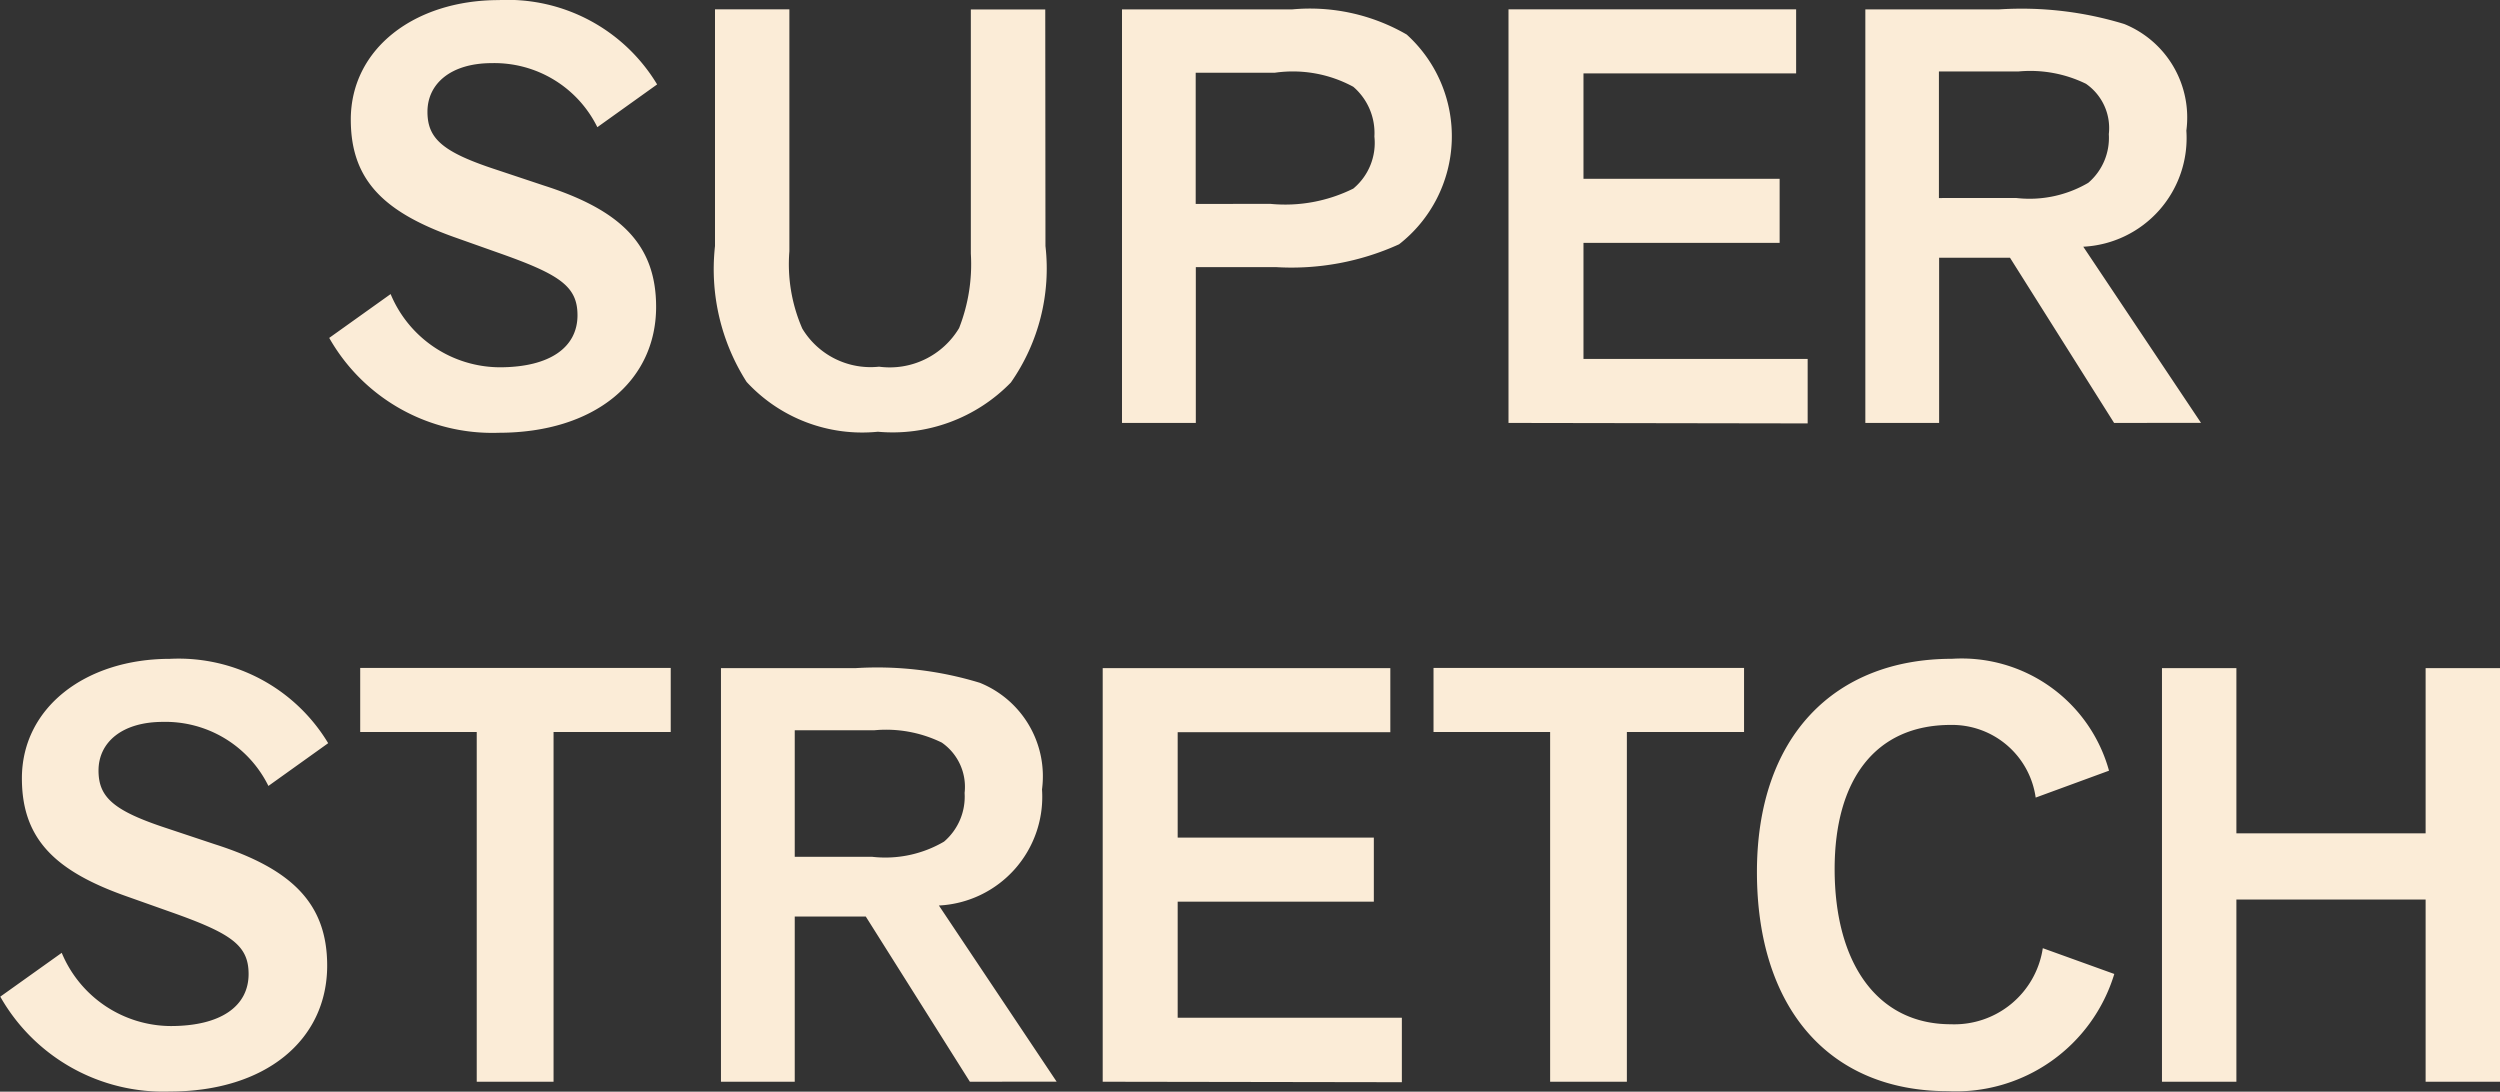 <svg xmlns="http://www.w3.org/2000/svg" width="62.451" height="27.271" viewBox="0 0 62.451 27.271"><rect x="0" y="0" width="62.451" height="27.271" fill="#333333" stroke="none"/><path d="M9.758 7.346a2.967 2.967 0 002.722 1.829c1.259 0 1.946-.5 1.946-1.3 0-.731-.453-1.024-1.99-1.565l-1.113-.395c-1.755-.63-2.56-1.434-2.56-2.928 0-1.771 1.594-2.985 3.7-2.985a4.36 4.36 0 013.952 2.107l-1.493 1.068a2.867 2.867 0 00-2.634-1.6c-1.025 0-1.61.513-1.61 1.215 0 .673.38 1.009 1.727 1.449l1.185.395c1.918.614 2.8 1.478 2.8 3.029 0 1.859-1.537 3.146-3.937 3.146a4.683 4.683 0 01-4.229-2.37zm16.358-1.2a4.967 4.967 0 01-.864 3.409 4.12 4.12 0 01-3.322 1.23 3.929 3.929 0 01-3.279-1.244 5.238 5.238 0 01-.79-3.395V.233h1.858v6.044a4.025 4.025 0 00.323 1.932 1.991 1.991 0 001.917.951 2.019 2.019 0 002-.965 4.372 4.372 0 00.293-1.859v-6.1h1.859zm1.912 4.419V.234h4.258a4.824 4.824 0 012.854.629 3.424 3.424 0 01-.19 5.239 6.48 6.48 0 01-3.073.571h-2.005v3.892zm3.7-5.473a3.825 3.825 0 002.078-.381 1.485 1.485 0 00.527-1.3 1.522 1.522 0 00-.527-1.243 3.165 3.165 0 00-1.961-.351h-1.976v3.278zm5.955 5.473V.233h7.185v1.6h-5.312v2.634h4.9v1.6h-4.9v2.9h5.6v1.61zm15.128 0l-2.6-4.126H48.44v4.126h-1.843V.234h3.351A8.761 8.761 0 0153.065.6a2.519 2.519 0 011.551 2.663 2.718 2.718 0 01-2.575 2.9l2.941 4.4zm-2.444-5.619a2.9 2.9 0 001.8-.38 1.476 1.476 0 00.512-1.215 1.345 1.345 0 00-.571-1.258 3.167 3.167 0 00-1.683-.308h-1.99v3.162zM1.542 23.802a2.967 2.967 0 002.722 1.829c1.259 0 1.946-.5 1.946-1.3 0-.731-.453-1.024-1.99-1.565l-1.113-.395c-1.755-.63-2.56-1.434-2.56-2.928 0-1.771 1.595-2.985 3.7-2.985a4.36 4.36 0 013.951 2.107l-1.493 1.068a2.867 2.867 0 00-2.634-1.6c-1.025 0-1.61.513-1.61 1.215 0 .673.38 1.009 1.727 1.449l1.185.395c1.918.614 2.8 1.478 2.8 3.029 0 1.859-1.537 3.146-3.937 3.146a4.683 4.683 0 01-4.229-2.37zm10.367 3.22v-8.737H8.998v-1.6h7.757v1.6h-2.927v8.737zm12.319 0l-2.6-4.126h-1.775v4.126H18.01V16.691h3.351a8.76 8.76 0 013.117.366 2.519 2.519 0 011.552 2.663 2.718 2.718 0 01-2.576 2.9l2.941 4.4zm-2.444-5.619a2.9 2.9 0 001.8-.38 1.477 1.477 0 00.512-1.215 1.345 1.345 0 00-.57-1.258 3.167 3.167 0 00-1.683-.308h-1.99v3.162zm5.762 5.619V16.69h7.185v1.6h-5.312v2.634h4.9v1.6h-4.9v2.9h5.6v1.61zm11.177 0v-8.737H35.81v-1.6h7.757v1.6H40.64v8.737zm12.129-7.098a2.109 2.109 0 00-2.122-1.815c-1.888 0-2.9 1.376-2.9 3.6 0 2.356 1.068 3.877 2.9 3.877a2.234 2.234 0 002.3-1.9l1.786.644a4.134 4.134 0 01-4.156 2.928c-2.971 0-4.771-2.078-4.771-5.474s1.946-5.327 4.873-5.327a3.818 3.818 0 013.922 2.795zm9.741 7.098v-4.551h-4.727v4.551h-1.859V16.69h1.859v4.127h4.727V16.69h1.859v10.332z" fill="#fbecd7"/></svg>